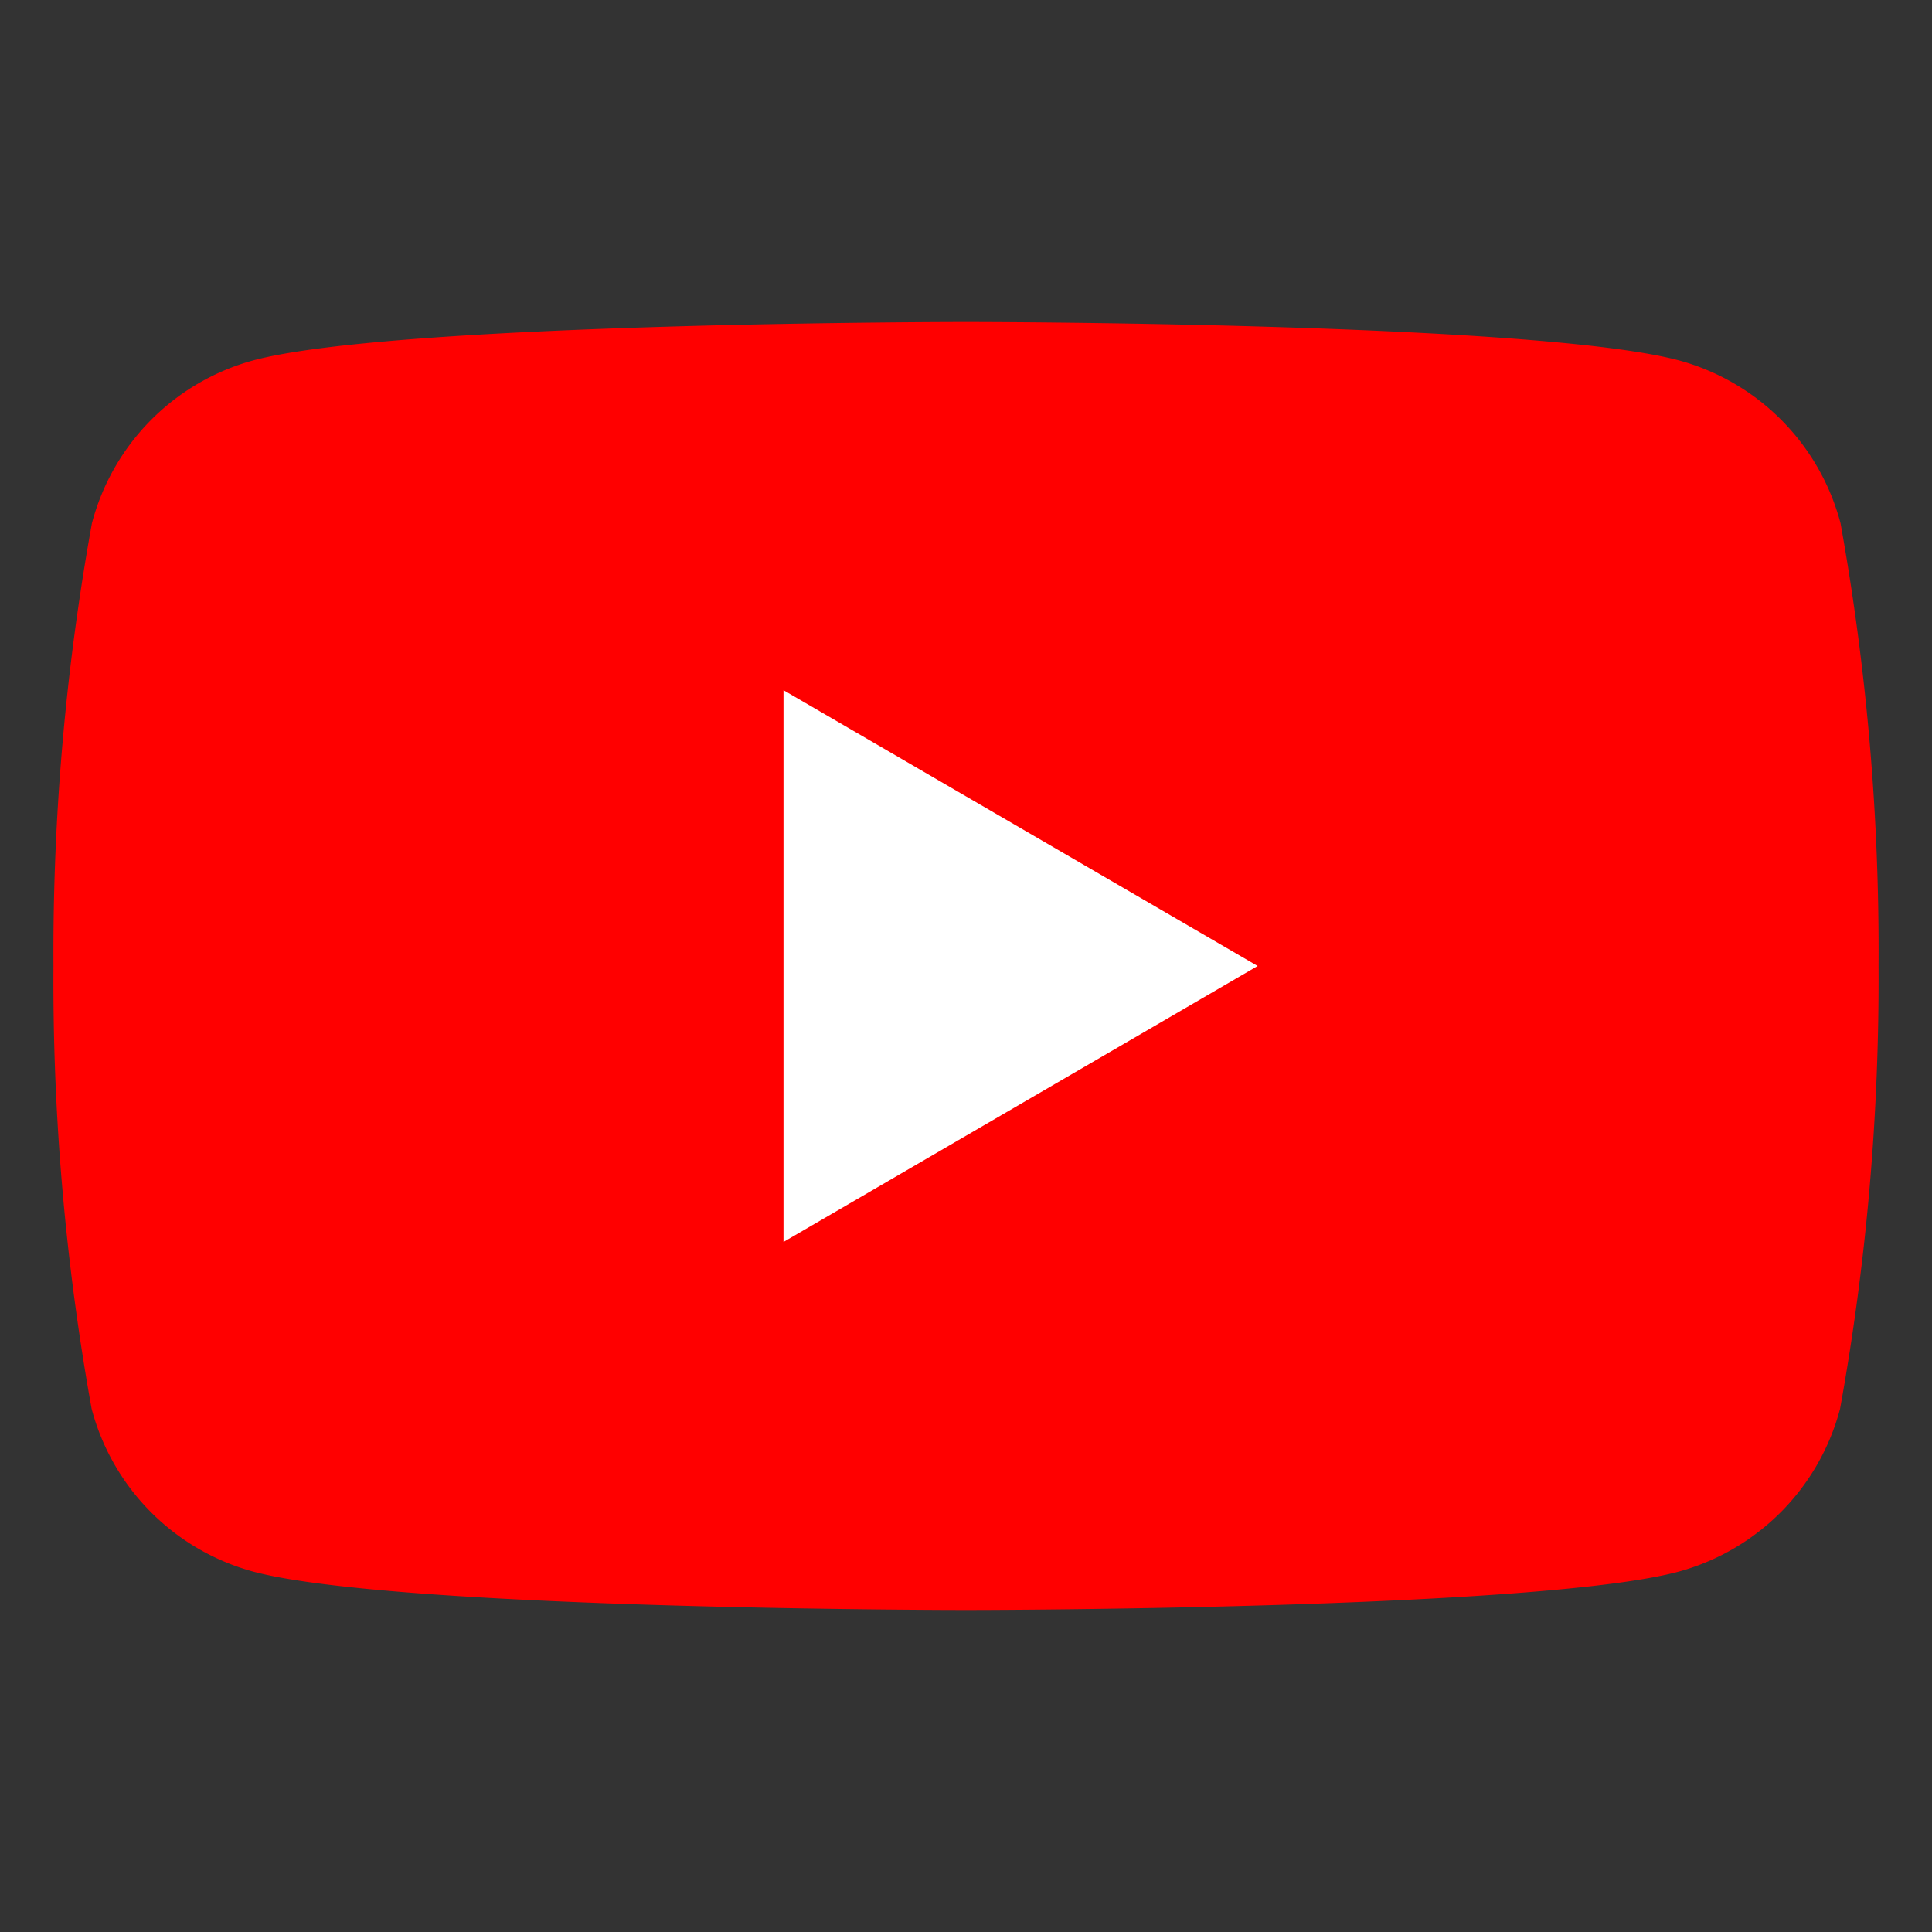 <svg xmlns="http://www.w3.org/2000/svg" width="24" height="24"><rect width="100%" height="100%" fill="#333333" stroke="none"/><defs><clipPath id="a"><path transform="translate(-.664 -4)" fill="none" d="M0 0h24v24H0z"/></clipPath></defs><g transform="translate(.664 4)" clip-path="url(#a)"><path d="M22.2 2.5a2.851 2.851 0 0 0-2-2.021C18.425 0 11.336 0 11.336 0s-7.09 0-8.858.478a2.851 2.851 0 0 0-2 2.021A29.99 29.99 0 0 0 0 8a29.988 29.988 0 0 0 .474 5.5 2.851 2.851 0 0 0 2 2.021C4.246 16 11.336 16 11.336 16s7.09 0 8.858-.478a2.851 2.851 0 0 0 2-2.021A29.977 29.977 0 0 0 22.672 8a29.978 29.978 0 0 0-.472-5.5" fill="red"/><path d="M9.069 11.428 14.959 8l-5.89-3.426Z" fill="#fff"/></g></svg>